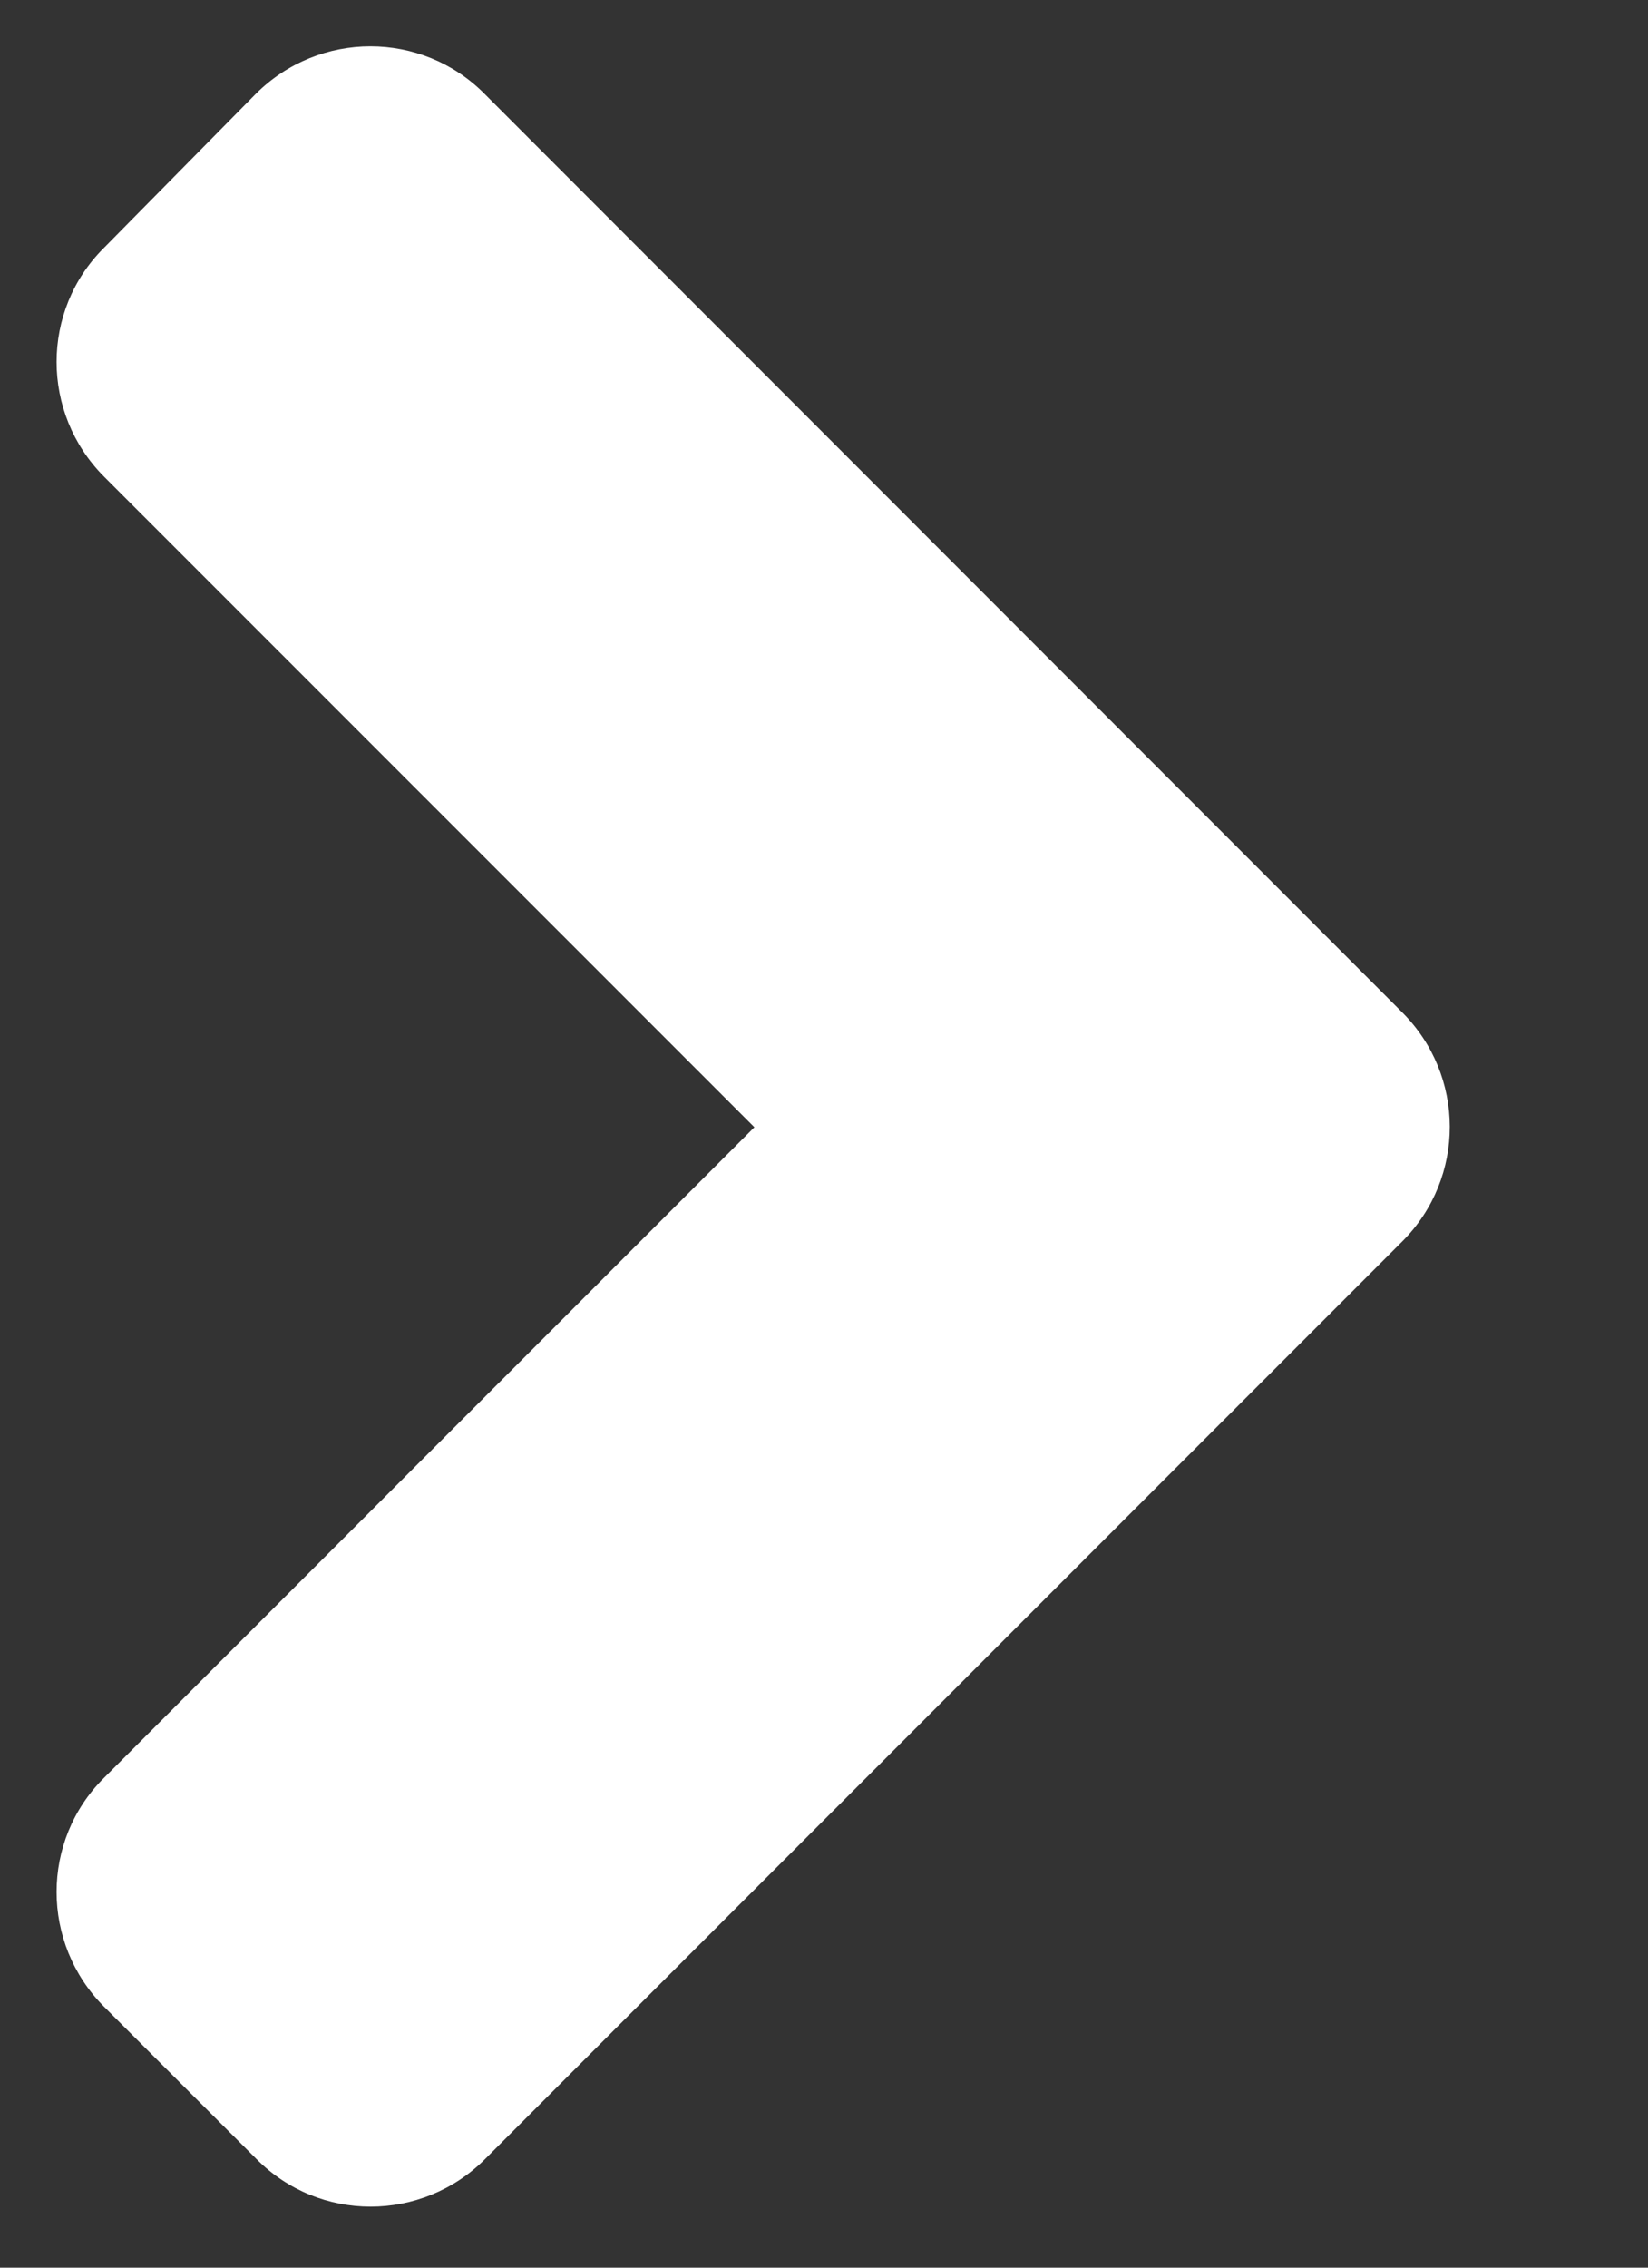 <svg width="8" height="11" viewBox="0 0 8 11" fill="none" xmlns="http://www.w3.org/2000/svg">
<rect x="0" y="0" width="8" height="11" fill="#333333" stroke="none"/>
<path d="M6.808 6.021L2.355 10.473C2.047 10.781 1.55 10.781 1.245 10.473L0.505 9.734C0.198 9.426 0.198 8.928 0.505 8.624L3.662 5.468L0.505 2.312C0.198 2.004 0.198 1.506 0.505 1.202L1.242 0.455C1.55 0.148 2.047 0.148 2.352 0.455L6.804 4.908C7.115 5.216 7.115 5.713 6.808 6.021Z" fill="white"/>
</svg>
